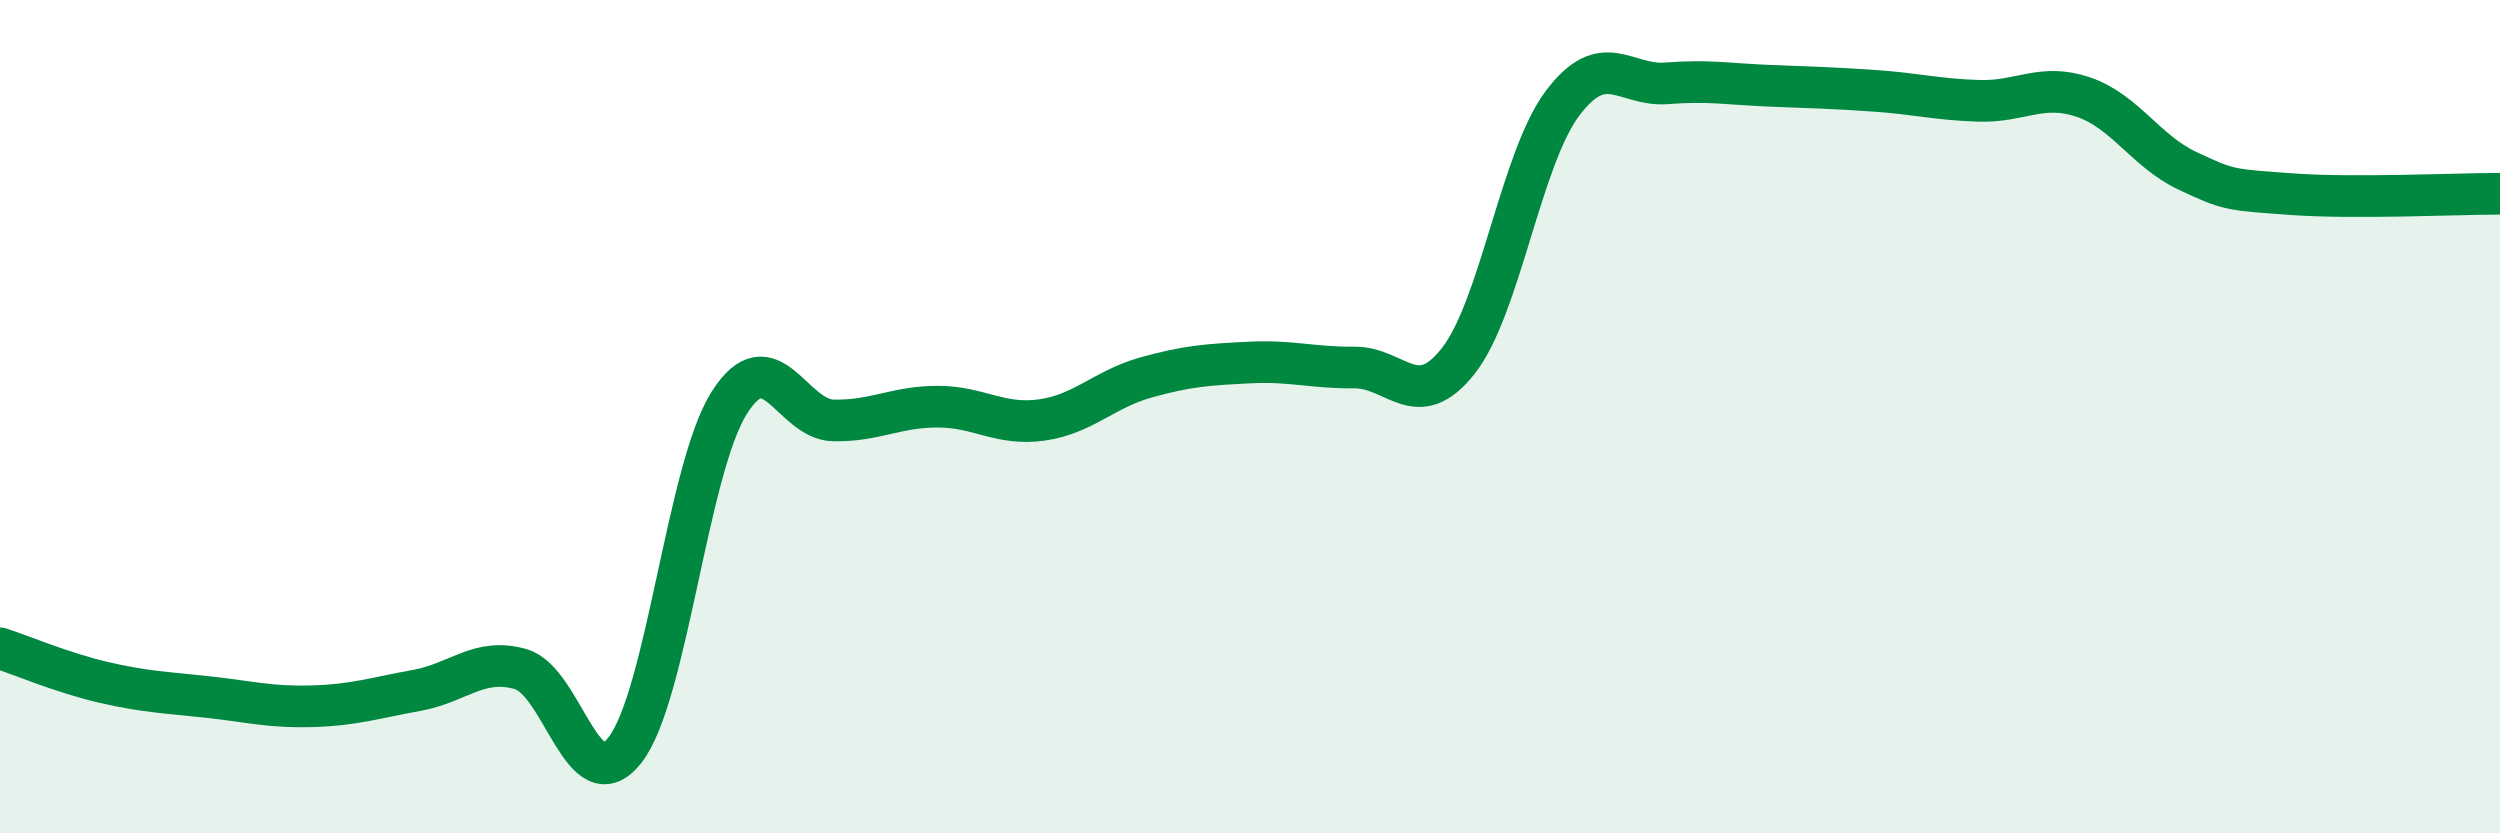 
    <svg width="60" height="20" viewBox="0 0 60 20" xmlns="http://www.w3.org/2000/svg">
      <path
        d="M 0,15.56 C 0.5,15.72 1.5,16.15 2.5,16.38 C 3.5,16.61 4,16.62 5,16.73 C 6,16.84 6.5,16.98 7.5,16.95 C 8.5,16.92 9,16.75 10,16.57 C 11,16.39 11.5,15.77 12.5,16.06 C 13.5,16.35 14,19.28 15,18 C 16,16.72 16.5,11.25 17.5,9.67 C 18.5,8.09 19,10.07 20,10.09 C 21,10.11 21.5,9.76 22.5,9.76 C 23.5,9.76 24,10.22 25,10.08 C 26,9.94 26.5,9.34 27.5,9.06 C 28.5,8.78 29,8.75 30,8.7 C 31,8.65 31.5,8.83 32.5,8.82 C 33.5,8.81 34,9.93 35,8.66 C 36,7.39 36.5,3.81 37.5,2.48 C 38.5,1.15 39,2.08 40,2 C 41,1.92 41.5,2.02 42.5,2.06 C 43.5,2.1 44,2.11 45,2.18 C 46,2.25 46.5,2.39 47.5,2.42 C 48.5,2.45 49,1.99 50,2.33 C 51,2.67 51.5,3.63 52.5,4.1 C 53.5,4.57 53.5,4.55 55,4.66 C 56.5,4.77 59,4.65 60,4.65L60 20L0 20Z"
        fill="#008740"
        opacity="0.1"
        stroke-linecap="round"
        stroke-linejoin="round"
      />
      <path
        d="M 0,15.56 C 0.5,15.72 1.5,16.15 2.5,16.38 C 3.5,16.61 4,16.62 5,16.73 C 6,16.84 6.5,16.98 7.5,16.95 C 8.5,16.92 9,16.75 10,16.57 C 11,16.39 11.5,15.77 12.5,16.06 C 13.5,16.35 14,19.28 15,18 C 16,16.72 16.5,11.25 17.5,9.67 C 18.5,8.09 19,10.07 20,10.09 C 21,10.11 21.5,9.76 22.5,9.76 C 23.5,9.76 24,10.22 25,10.08 C 26,9.94 26.5,9.34 27.5,9.06 C 28.5,8.78 29,8.75 30,8.7 C 31,8.65 31.5,8.83 32.5,8.82 C 33.5,8.81 34,9.93 35,8.66 C 36,7.39 36.5,3.81 37.5,2.48 C 38.5,1.15 39,2.08 40,2 C 41,1.92 41.5,2.02 42.5,2.06 C 43.5,2.1 44,2.11 45,2.18 C 46,2.25 46.5,2.39 47.5,2.42 C 48.5,2.45 49,1.99 50,2.33 C 51,2.67 51.5,3.63 52.5,4.1 C 53.5,4.57 53.5,4.55 55,4.66 C 56.5,4.77 59,4.65 60,4.65"
        stroke="#008740"
        stroke-width="1"
        fill="none"
        stroke-linecap="round"
        stroke-linejoin="round"
      />
    </svg>
  